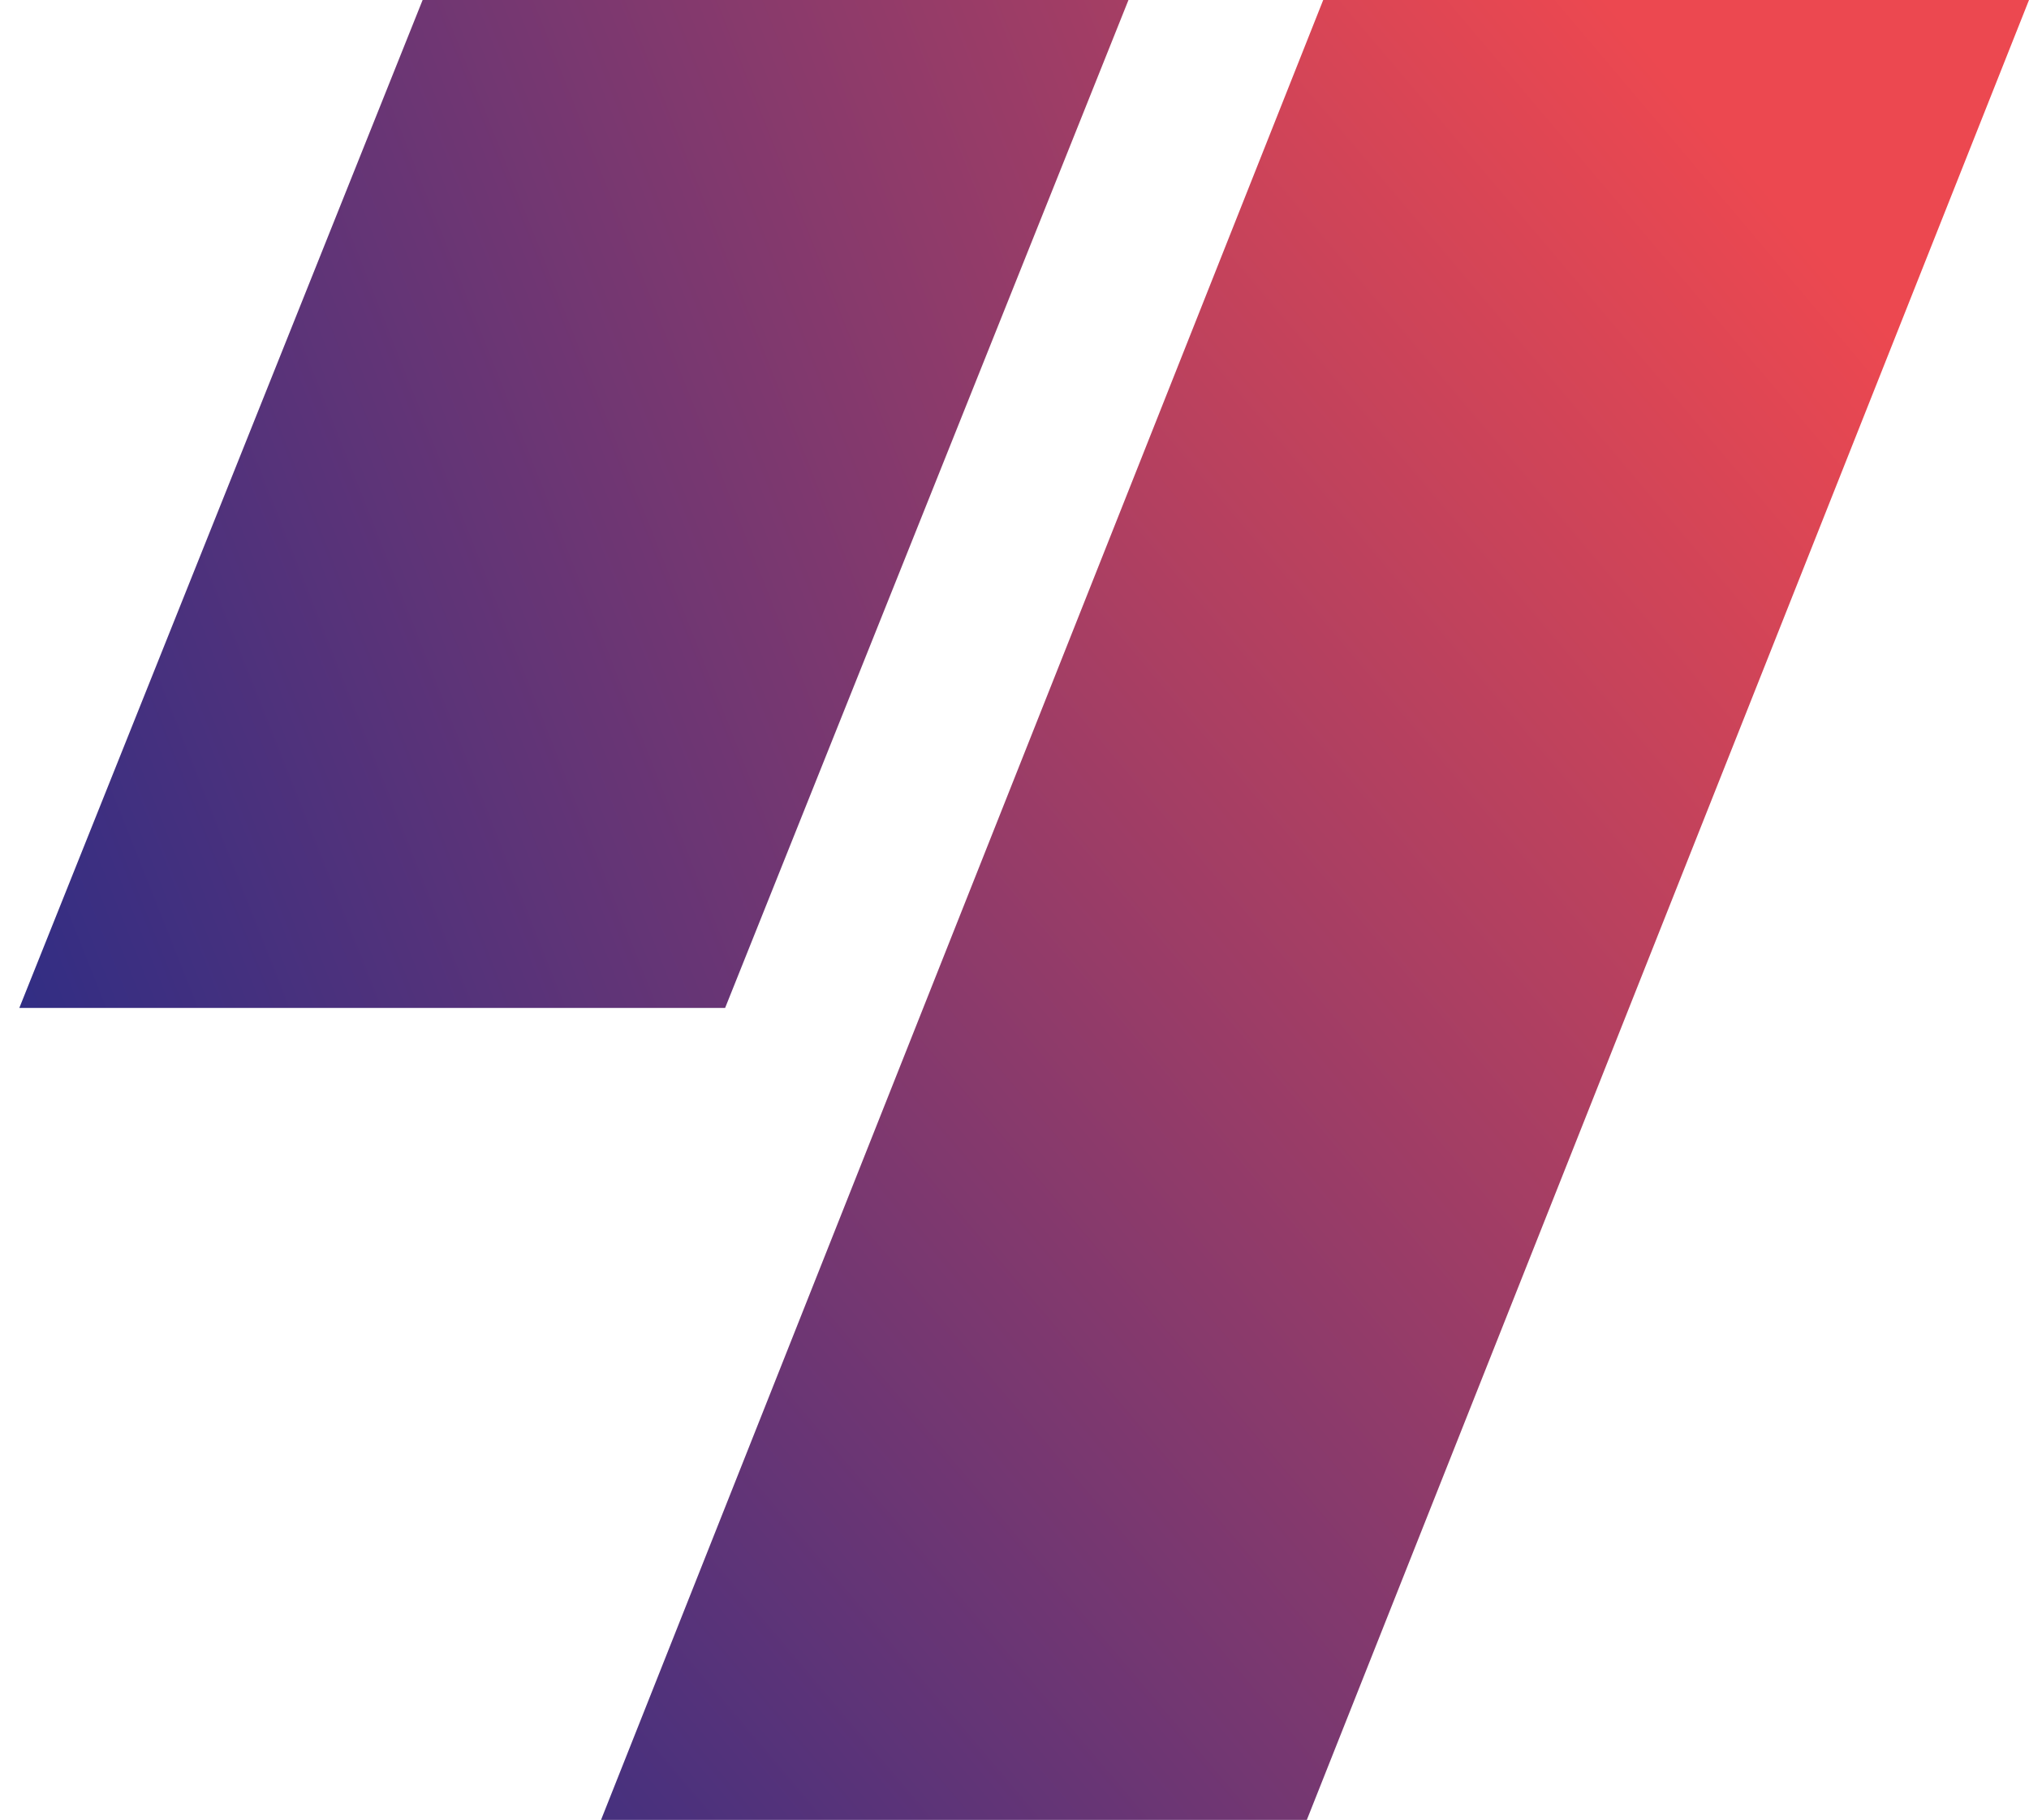 <?xml version="1.0" encoding="UTF-8"?> <svg xmlns="http://www.w3.org/2000/svg" xmlns:xlink="http://www.w3.org/1999/xlink" id="Layer_2" viewBox="0 0 380.19 341.09"><defs><style>.cls-1{fill:url(#linear-gradient);}.cls-1,.cls-2,.cls-3{stroke-width:0px;}.cls-2{fill:none;}.cls-4{clip-path:url(#clippath-1);}.cls-3{fill:url(#linear-gradient-2);}.cls-5{clip-path:url(#clippath);}</style><clipPath id="clippath"><polygon class="cls-2" points="135.87 188.91 3.62 188.91 79.19 0 211.45 0 135.87 188.91"></polygon></clipPath><linearGradient id="linear-gradient" x1="14.54" y1="240.23" x2="415.9" y2="80.91" gradientUnits="userSpaceOnUse"><stop offset="0" stop-color="#2e2d85"></stop><stop offset="1" stop-color="#ec4850"></stop></linearGradient><clipPath id="clippath-1"><polygon class="cls-2" points="244.87 341.09 112.62 341.09 247.94 0 380.19 0 244.87 341.09"></polygon></clipPath><linearGradient id="linear-gradient-2" x1="20.41" y1="314.13" x2="339.04" y2="44.51" xlink:href="#linear-gradient"></linearGradient></defs><g id="Layer_1-2"><g class="cls-5"><rect class="cls-1" width="380.19" height="341.09"></rect></g><g class="cls-4"><rect class="cls-3" width="380.19" height="341.09"></rect></g></g></svg> 